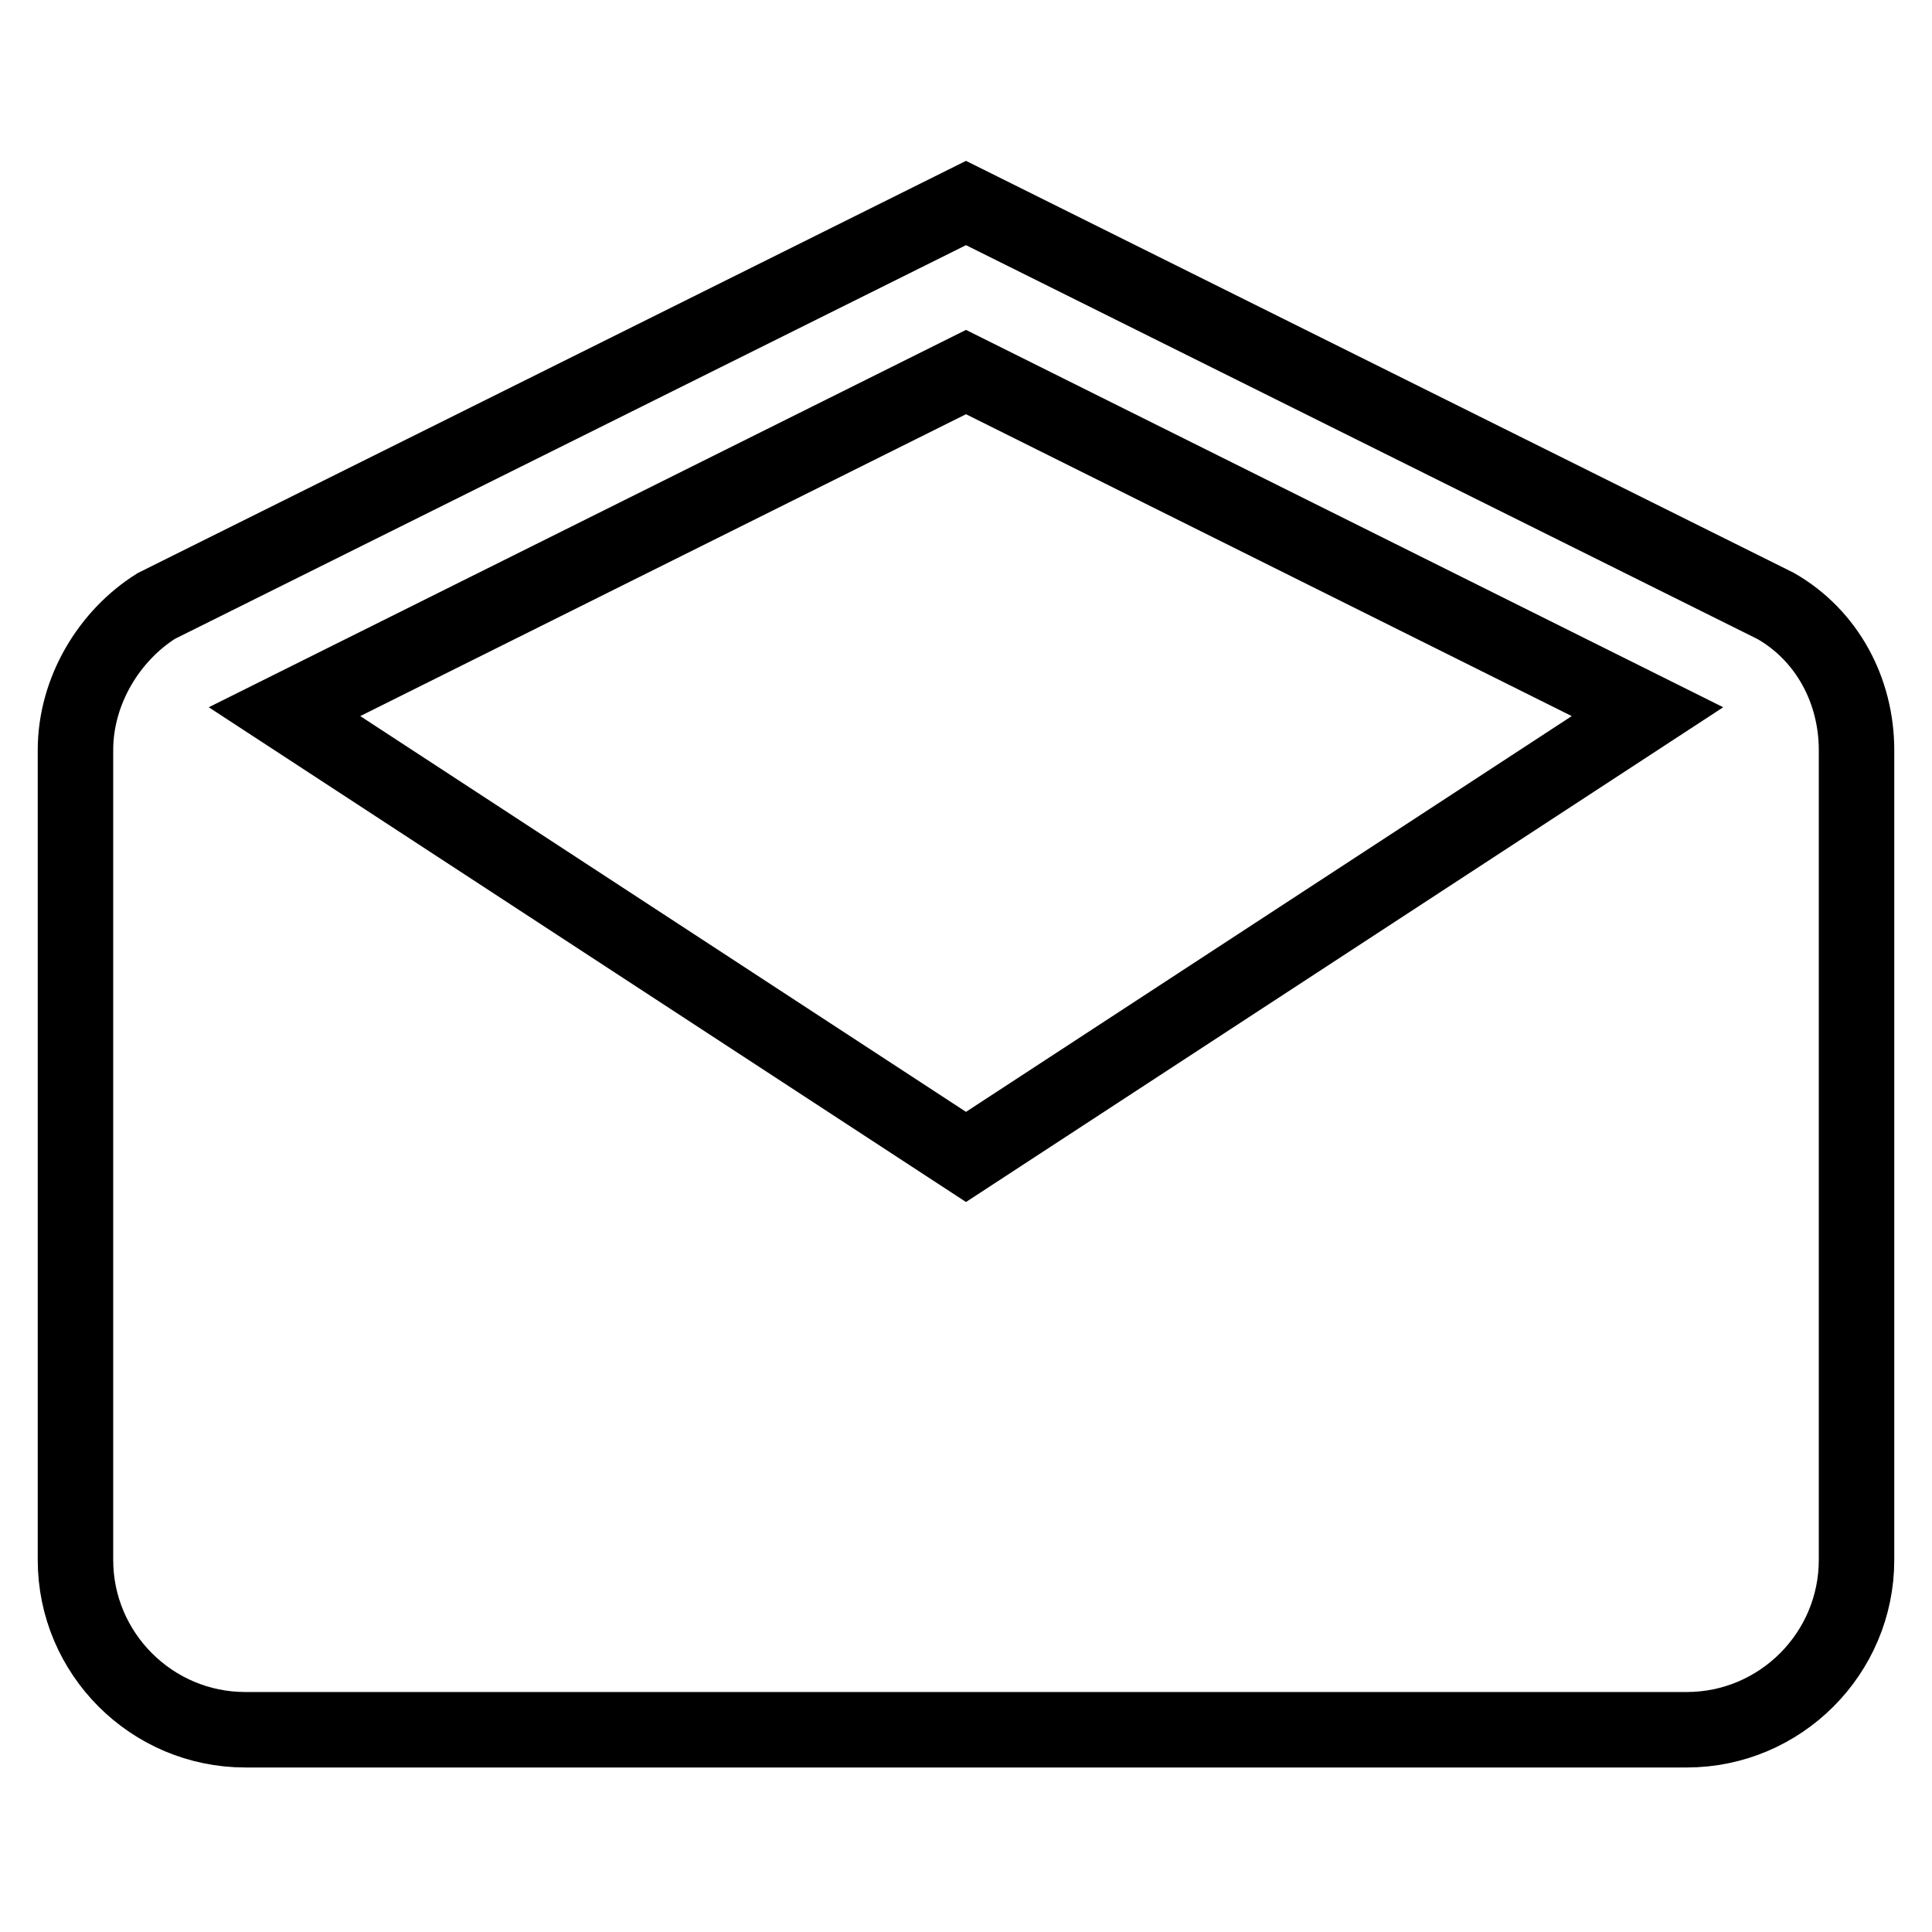 <?xml version="1.0" encoding="utf-8"?>
<!-- Svg Vector Icons : http://www.onlinewebfonts.com/icon -->
<!DOCTYPE svg PUBLIC "-//W3C//DTD SVG 1.1//EN" "http://www.w3.org/Graphics/SVG/1.1/DTD/svg11.dtd">
<svg version="1.1" xmlns="http://www.w3.org/2000/svg" xmlns:xlink="http://www.w3.org/1999/xlink" x="0px" y="0px" viewBox="0 0 256 256" enable-background="new 0 0 256 256" xml:space="preserve">
<g> <path stroke-width="10" fill-opacity="0" stroke="#000000"  d="M246,99.4c0-7.9-3.9-15.2-10.7-19.1L128,26.9L20.7,80.3C14.5,84.2,10,91.5,10,99.4v107.3 c0,12.4,10.1,22.5,22.5,22.5h191c12.4,0,22.5-10.1,22.5-22.5V99.4z M128,153.3l-90.3-59l90.3-45l90.3,45L128,153.3z"/></g>
</svg>